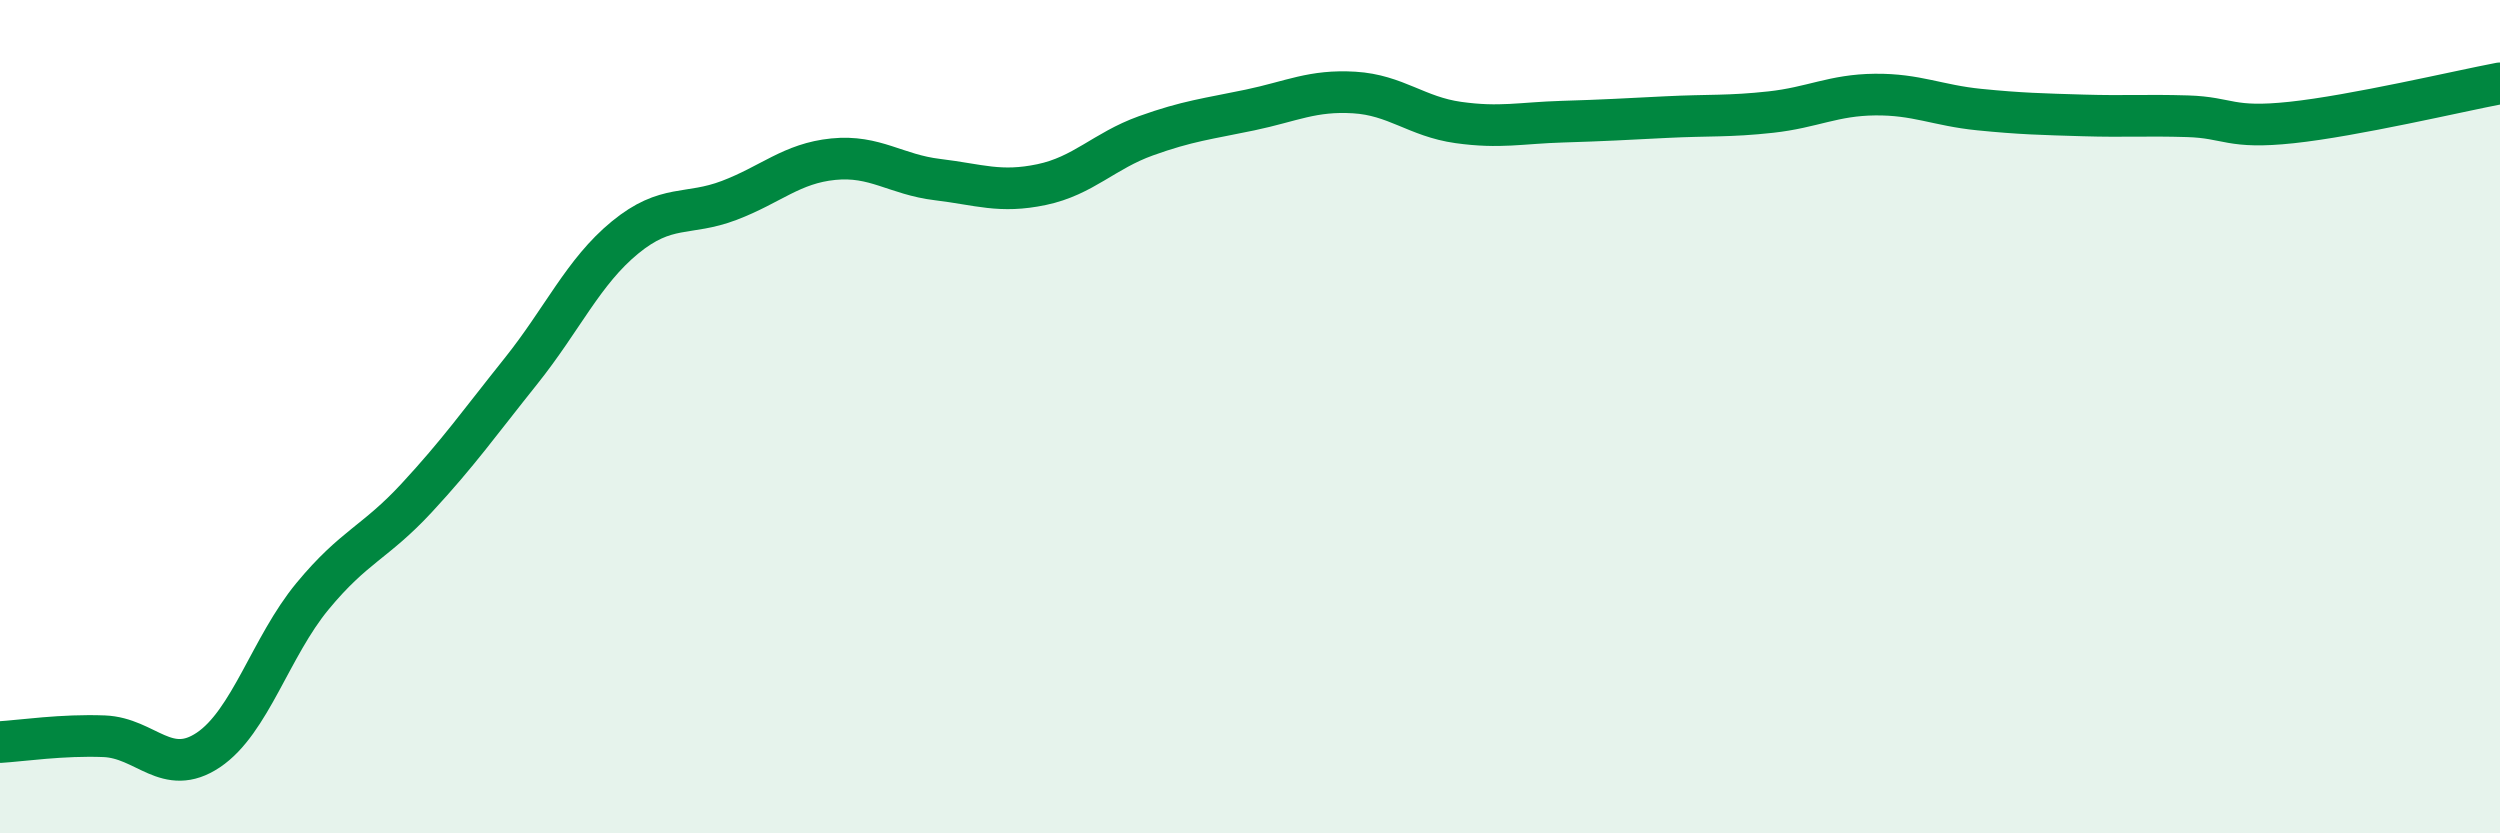 
    <svg width="60" height="20" viewBox="0 0 60 20" xmlns="http://www.w3.org/2000/svg">
      <path
        d="M 0,17.81 C 0.5,17.78 1.5,17.63 2.5,17.67 C 3.5,17.71 4,18.67 5,18 C 6,17.33 6.5,15.52 7.5,14.31 C 8.5,13.1 9,13.03 10,11.95 C 11,10.87 11.5,10.16 12.5,8.91 C 13.5,7.66 14,6.52 15,5.7 C 16,4.88 16.5,5.19 17.5,4.81 C 18.5,4.43 19,3.92 20,3.82 C 21,3.72 21.5,4.19 22.5,4.31 C 23.5,4.43 24,4.64 25,4.43 C 26,4.22 26.5,3.62 27.5,3.26 C 28.5,2.9 29,2.85 30,2.64 C 31,2.43 31.5,2.16 32.5,2.22 C 33.5,2.28 34,2.8 35,2.94 C 36,3.08 36.5,2.95 37.5,2.92 C 38.5,2.89 39,2.86 40,2.81 C 41,2.76 41.5,2.8 42.5,2.69 C 43.5,2.58 44,2.28 45,2.27 C 46,2.26 46.5,2.53 47.5,2.63 C 48.5,2.73 49,2.74 50,2.77 C 51,2.8 51.5,2.76 52.5,2.79 C 53.5,2.82 53.5,3.1 55,2.94 C 56.5,2.78 59,2.19 60,2L60 20L0 20Z"
        fill="#008740"
        opacity="0.1"
        stroke-linecap="round"
        stroke-linejoin="round"
      />
      <path
        d="M 0,17.81 C 0.5,17.78 1.5,17.63 2.5,17.67 C 3.5,17.71 4,18.67 5,18 C 6,17.33 6.5,15.52 7.5,14.31 C 8.5,13.1 9,13.03 10,11.95 C 11,10.87 11.5,10.16 12.5,8.91 C 13.5,7.66 14,6.52 15,5.7 C 16,4.88 16.5,5.19 17.5,4.81 C 18.5,4.43 19,3.92 20,3.82 C 21,3.72 21.5,4.19 22.5,4.31 C 23.5,4.43 24,4.64 25,4.43 C 26,4.22 26.5,3.62 27.5,3.26 C 28.5,2.9 29,2.85 30,2.64 C 31,2.43 31.5,2.16 32.5,2.22 C 33.5,2.28 34,2.8 35,2.94 C 36,3.08 36.5,2.95 37.5,2.92 C 38.5,2.89 39,2.86 40,2.81 C 41,2.76 41.5,2.8 42.5,2.69 C 43.5,2.58 44,2.28 45,2.27 C 46,2.26 46.5,2.53 47.5,2.63 C 48.5,2.73 49,2.74 50,2.77 C 51,2.8 51.5,2.76 52.5,2.79 C 53.5,2.82 53.5,3.1 55,2.94 C 56.5,2.78 59,2.19 60,2"
        stroke="#008740"
        stroke-width="1"
        fill="none"
        stroke-linecap="round"
        stroke-linejoin="round"
      />
    </svg>
  